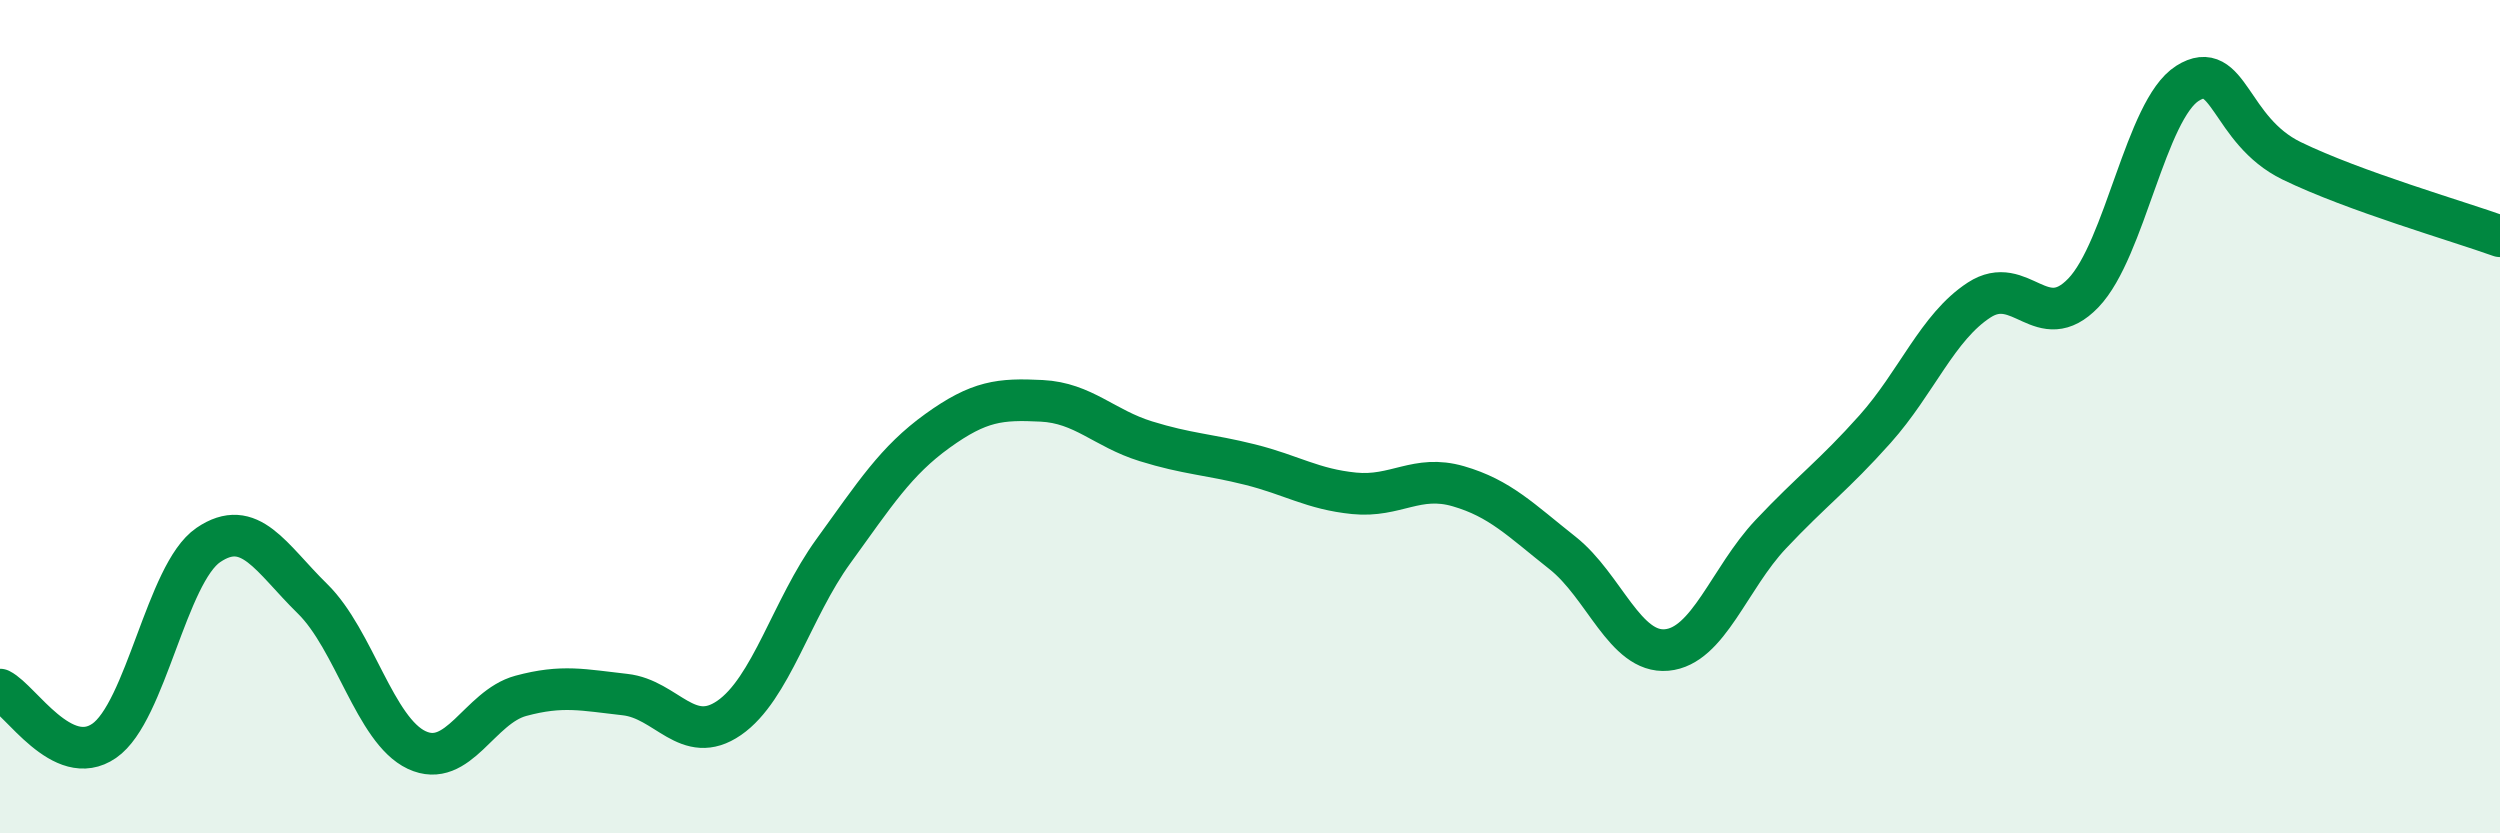 
    <svg width="60" height="20" viewBox="0 0 60 20" xmlns="http://www.w3.org/2000/svg">
      <path
        d="M 0,16.55 C 0.5,16.8 1.5,18.47 2.5,17.78 C 3.5,17.09 4,13.76 5,13.08 C 6,12.4 6.5,13.39 7.5,14.37 C 8.5,15.35 9,17.53 10,18 C 11,18.47 11.5,16.97 12.5,16.7 C 13.5,16.43 14,16.56 15,16.67 C 16,16.78 16.5,17.92 17.5,17.23 C 18.5,16.54 19,14.61 20,13.23 C 21,11.85 21.5,11.06 22.5,10.34 C 23.5,9.62 24,9.57 25,9.62 C 26,9.67 26.5,10.28 27.5,10.59 C 28.5,10.9 29,10.9 30,11.15 C 31,11.4 31.5,11.74 32.5,11.84 C 33.5,11.94 34,11.38 35,11.67 C 36,11.96 36.5,12.48 37.5,13.27 C 38.5,14.06 39,15.69 40,15.6 C 41,15.51 41.5,13.88 42.5,12.82 C 43.5,11.76 44,11.42 45,10.3 C 46,9.18 46.5,7.85 47.5,7.2 C 48.5,6.55 49,8.07 50,7.03 C 51,5.99 51.5,2.63 52.5,2 C 53.5,1.37 53.5,3.13 55,3.86 C 56.5,4.59 59,5.31 60,5.67L60 20L0 20Z"
        fill="#008740"
        opacity="0.1"
        stroke-linecap="round"
        stroke-linejoin="round"
      />
      <path
        d="M 0,16.55 C 0.5,16.8 1.5,18.47 2.5,17.78 C 3.5,17.09 4,13.76 5,13.08 C 6,12.4 6.5,13.39 7.5,14.37 C 8.5,15.35 9,17.53 10,18 C 11,18.47 11.5,16.97 12.5,16.7 C 13.5,16.43 14,16.56 15,16.67 C 16,16.78 16.5,17.92 17.5,17.23 C 18.5,16.54 19,14.61 20,13.23 C 21,11.85 21.5,11.06 22.5,10.34 C 23.5,9.62 24,9.57 25,9.62 C 26,9.67 26.5,10.28 27.5,10.59 C 28.5,10.9 29,10.9 30,11.15 C 31,11.4 31.5,11.74 32.5,11.84 C 33.5,11.94 34,11.38 35,11.67 C 36,11.96 36.5,12.48 37.5,13.27 C 38.5,14.06 39,15.69 40,15.6 C 41,15.51 41.5,13.88 42.5,12.82 C 43.5,11.76 44,11.42 45,10.3 C 46,9.18 46.5,7.85 47.5,7.2 C 48.5,6.55 49,8.07 50,7.03 C 51,5.99 51.5,2.63 52.5,2 C 53.5,1.37 53.5,3.13 55,3.86 C 56.5,4.59 59,5.31 60,5.67"
        stroke="#008740"
        stroke-width="1"
        fill="none"
        stroke-linecap="round"
        stroke-linejoin="round"
      />
    </svg>
  